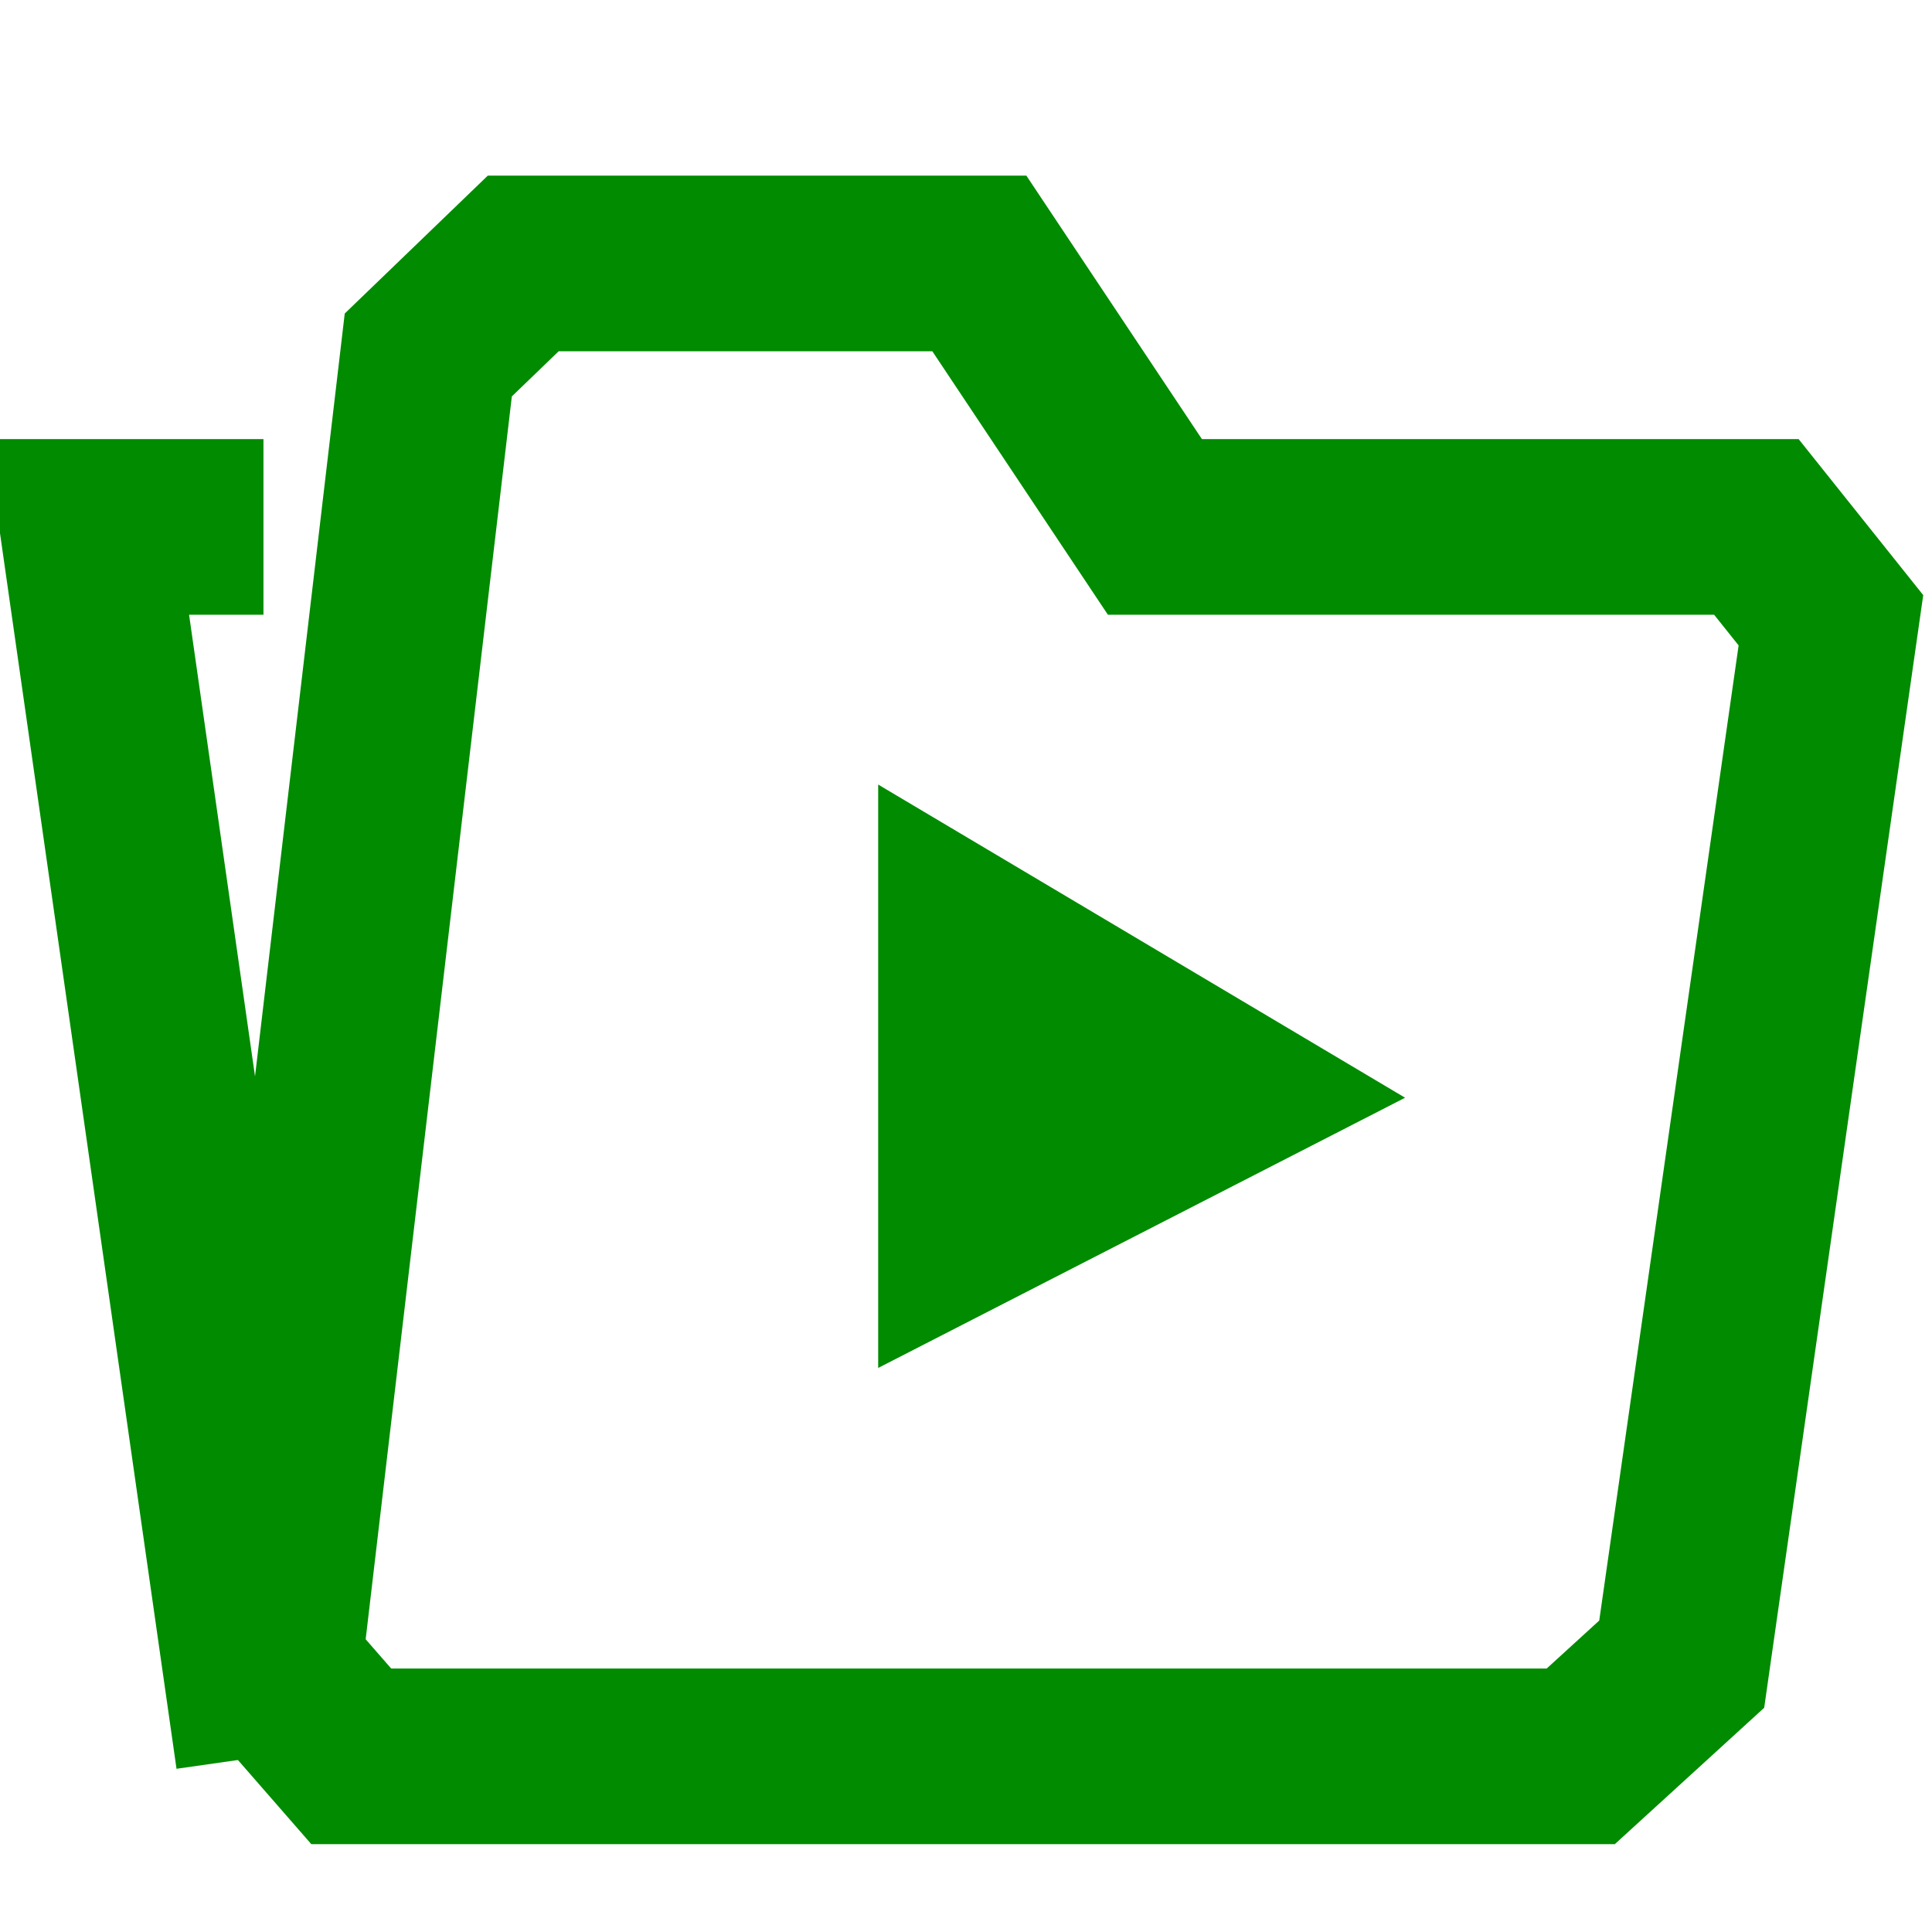 <?xml version="1.0" encoding="utf-8"?>
<!-- Generator: Adobe Illustrator 15.1.0, SVG Export Plug-In . SVG Version: 6.00 Build 0)  -->
<!DOCTYPE svg PUBLIC "-//W3C//DTD SVG 1.1//EN" "http://www.w3.org/Graphics/SVG/1.1/DTD/svg11.dtd">
<svg version="1.1" id="Layer_1" xmlns="http://www.w3.org/2000/svg" xmlns:xlink="http://www.w3.org/1999/xlink" x="0px" y="0px"
	 width="22px" height="22px" viewBox="0 0 22 22" enable-background="new 0 0 22 22" xml:space="preserve">
<g>
	<polygon fill="none" stroke="#008B00" stroke-width="2" stroke-miterlimit="10" points="18,20 4,20 3.119,18.99 4.877,4.042 
		5.958,3 11.152,3 13.151,6 20,6 20.849,7.063 19.15,18.95 	"/>
	<polyline fill="none" stroke="#008B00" stroke-width="2" stroke-miterlimit="10" points="3,20 1,6 3,6 	"/>
	<polygon fill="#008B00" points="16,12.5 10,8.934 10,15.577 	"/>
</g>
</svg>
